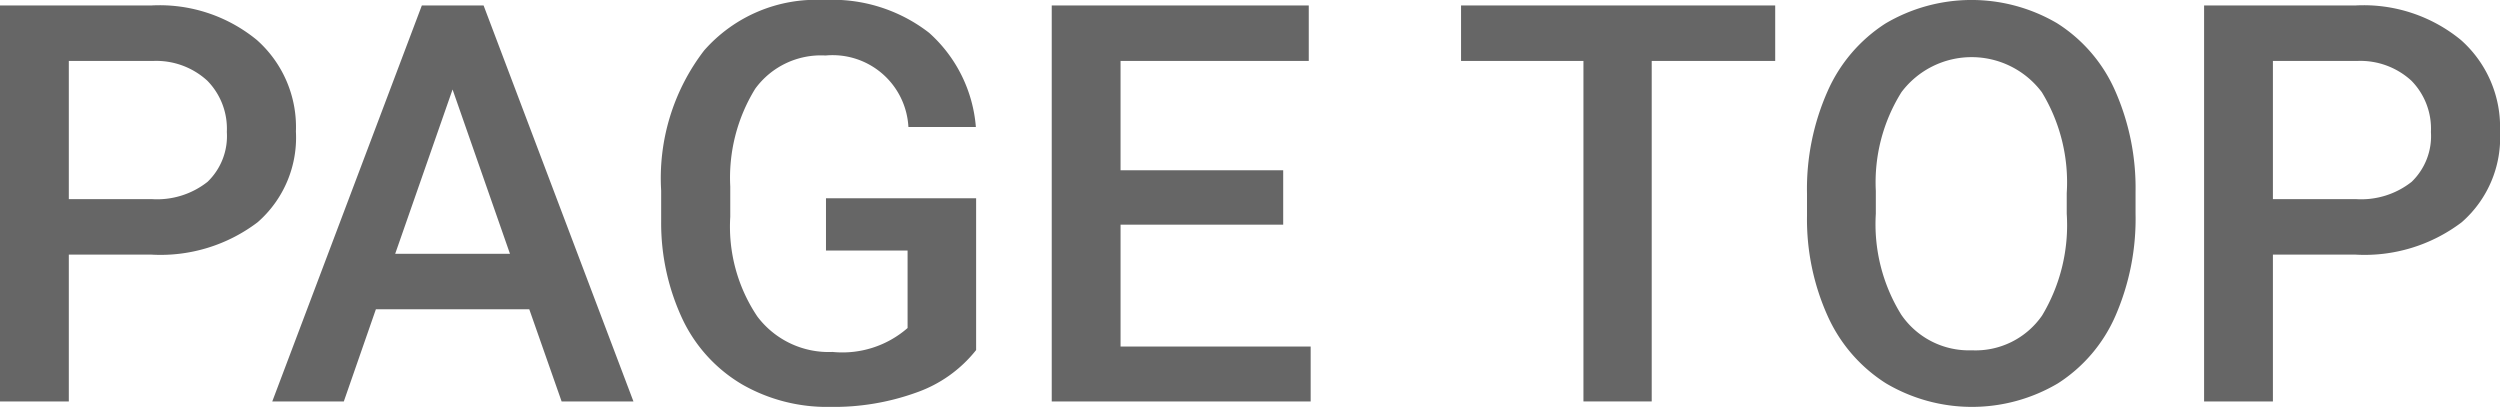 <svg xmlns="http://www.w3.org/2000/svg" viewBox="0 0 89.766 14.609"><title>txt_pagetop</title><path d="M3.704,11.836v5.274H1.233V2.891h5.44A5.501,5.501,0,0,1,10.457,4.132,4.176,4.176,0,0,1,11.858,7.417a4.037,4.037,0,0,1-1.372,3.256,5.768,5.768,0,0,1-3.843,1.163Zm0-1.992H6.673a2.923,2.923,0,0,0,2.012-.62,2.279,2.279,0,0,0,.693-1.792,2.459,2.459,0,0,0-.703-1.841,2.711,2.711,0,0,0-1.934-.708H3.704Z" transform="translate(-1.233 -2.695)" style="fill:#666"/><path d="M20.237,13.799H14.73l-1.152,3.311H11.009L16.38,2.891h2.217l5.381,14.219H21.399Zm-4.814-1.992h4.121L17.483,5.908Z" transform="translate(-1.233 -2.695)" style="fill:#666"/><path d="M36.282,15.264a4.724,4.724,0,0,1-2.139,1.523,8.724,8.724,0,0,1-3.106.518,6.117,6.117,0,0,1-3.164-.811,5.4,5.4,0,0,1-2.124-2.319,8.116,8.116,0,0,1-.776-3.52V9.541a7.524,7.524,0,0,1,1.543-5.034,5.352,5.352,0,0,1,4.307-1.812,5.661,5.661,0,0,1,3.77,1.177,5.072,5.072,0,0,1,1.68,3.384H33.851a2.725,2.725,0,0,0-2.978-2.568,2.919,2.919,0,0,0-2.524,1.195A6.088,6.088,0,0,0,27.454,9.39v1.093a5.78,5.78,0,0,0,.972,3.576,3.205,3.205,0,0,0,2.7,1.273,3.56,3.56,0,0,0,2.695-.859V11.69h-2.93V9.815h5.391Z" transform="translate(-1.233 -2.695)" style="fill:#666"/><path d="M47.308,10.762h-5.84v4.375h6.826v1.973H38.997V2.891h9.229V4.883H41.468V8.809h5.84Z" transform="translate(-1.233 -2.695)" style="fill:#666"/><path d="M64.974,4.883H60.54V17.109H58.089V4.883H53.694V2.891H64.974Z" transform="translate(-1.233 -2.695)" style="fill:#666"/><path d="M77.913,10.371a8.72,8.72,0,0,1-.723,3.667A5.466,5.466,0,0,1,75.125,16.46a6.059,6.059,0,0,1-6.172,0,5.548,5.548,0,0,1-2.09-2.407,8.445,8.445,0,0,1-.747-3.603V9.648a8.645,8.645,0,0,1,.737-3.672,5.544,5.544,0,0,1,2.08-2.437,6.072,6.072,0,0,1,6.162-.01,5.472,5.472,0,0,1,2.075,2.402A8.629,8.629,0,0,1,77.913,9.58Zm-2.471-.742a6.215,6.215,0,0,0-.894-3.623A3.153,3.153,0,0,0,69.51,6.001a6.098,6.098,0,0,0-.923,3.55v.82a6.167,6.167,0,0,0,.913,3.623,2.94,2.94,0,0,0,2.534,1.279,2.906,2.906,0,0,0,2.524-1.25,6.301,6.301,0,0,0,.884-3.652Z" transform="translate(-1.233 -2.695)" style="fill:#666"/><path d="M82.845,11.836v5.274H80.374V2.891h5.44a5.501,5.501,0,0,1,3.784,1.242A4.176,4.176,0,0,1,90.999,7.417a4.037,4.037,0,0,1-1.372,3.256,5.768,5.768,0,0,1-3.843,1.163Zm0-1.992h2.969a2.923,2.923,0,0,0,2.012-.62,2.279,2.279,0,0,0,.693-1.792,2.459,2.459,0,0,0-.703-1.841,2.711,2.711,0,0,0-1.934-.708H82.845Z" transform="translate(-1.233 -2.695)" style="fill:#666"/></svg>